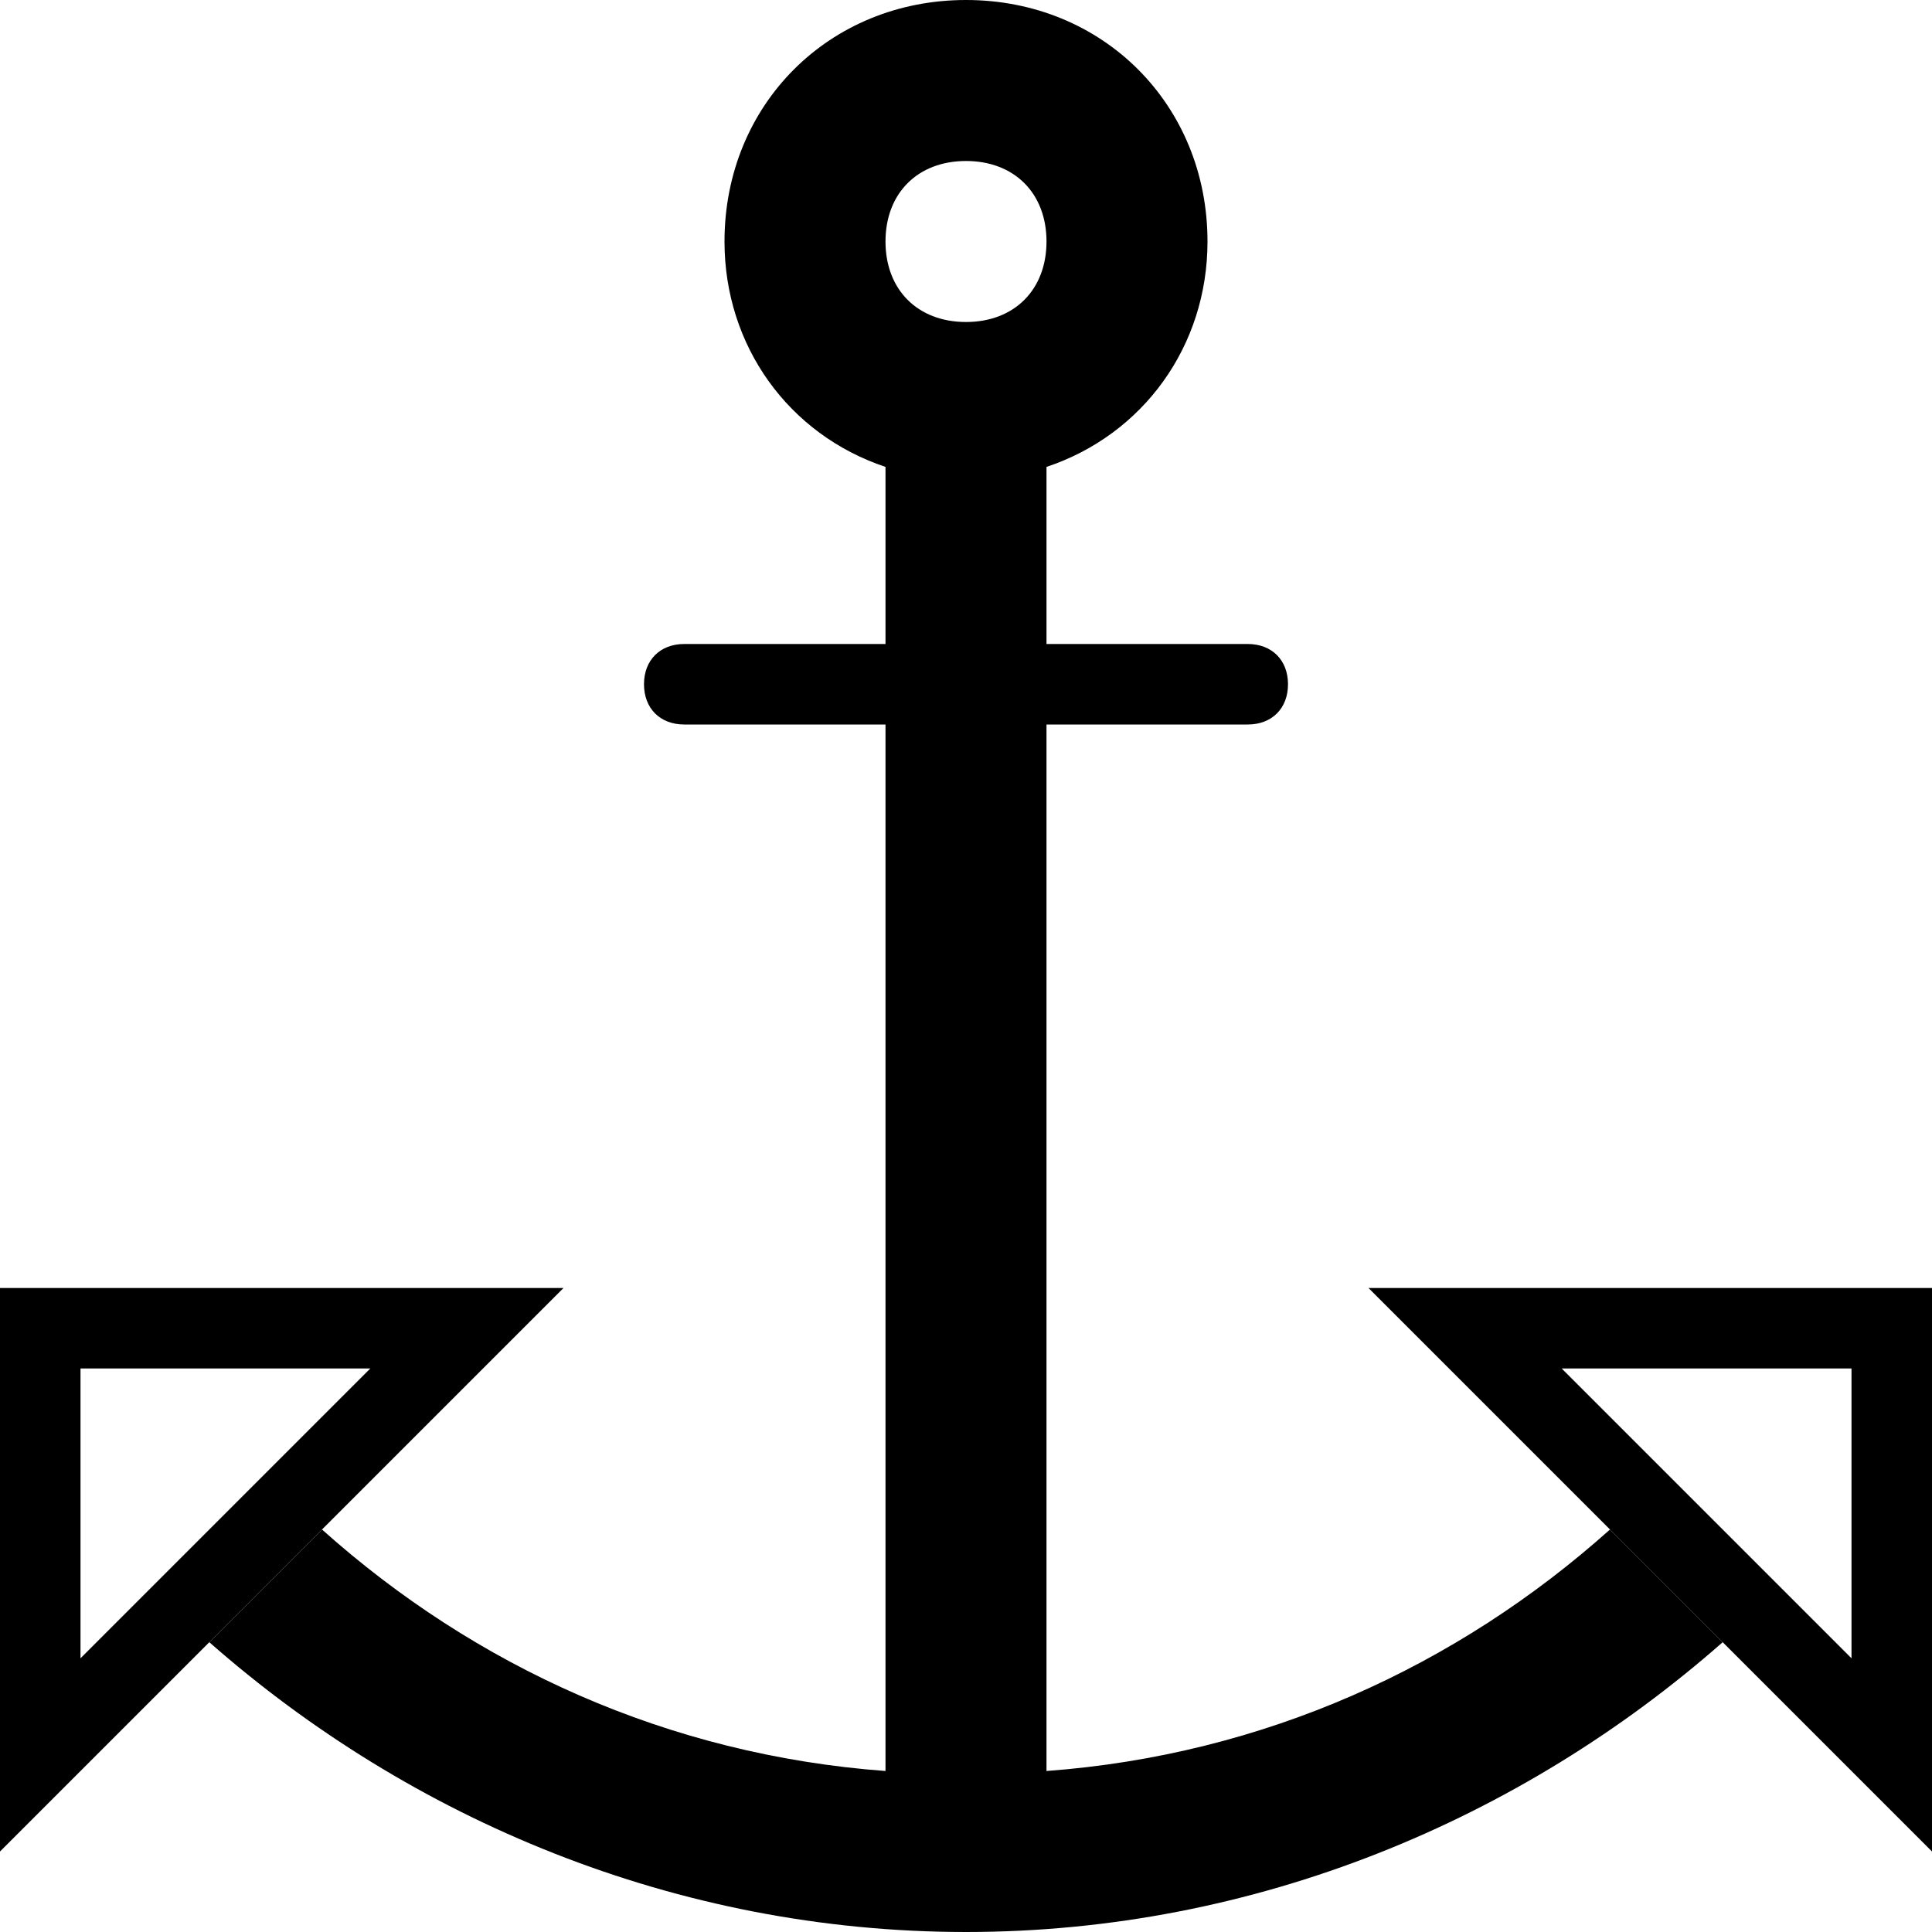 <?xml version="1.0" ?><!DOCTYPE svg  PUBLIC '-//W3C//DTD SVG 1.1//EN'  'http://www.w3.org/Graphics/SVG/1.1/DTD/svg11.dtd'><svg enable-background="new 0 0 24 24" height="24px" id="Layer_1" version="1.1" viewBox="0 0 24 24" width="24px" xml:space="preserve" xmlns="http://www.w3.org/2000/svg" xmlns:xlink="http://www.w3.org/1999/xlink"><g><path d="M0,16v7l4-4l3-3H0z M1,20.6V17h3.6L1,20.6z"/><path d="M24,16h-7l3,3l4,4V16z M23,20.6L19.4,17H23V20.6z"/><path d="M13,9h2.5C15.8,9,16,8.8,16,8.5S15.8,8,15.5,8H13V5.8c1.2-0.4,2-1.5,2-2.8c0-1.7-1.3-3-3-3S9,1.3,9,3c0,1.3,0.8,2.4,2,2.8   V8H8.5C8.2,8,8,8.2,8,8.5S8.2,9,8.5,9H11v13c-2.7-0.2-5.1-1.3-7-3l-1.4,1.4C5.1,22.6,8.4,24,12,24s6.9-1.4,9.4-3.6L20,19   c-1.9,1.7-4.3,2.8-7,3V9z M12,2c0.6,0,1,0.4,1,1s-0.4,1-1,1s-1-0.4-1-1S11.4,2,12,2z"/></g></svg>